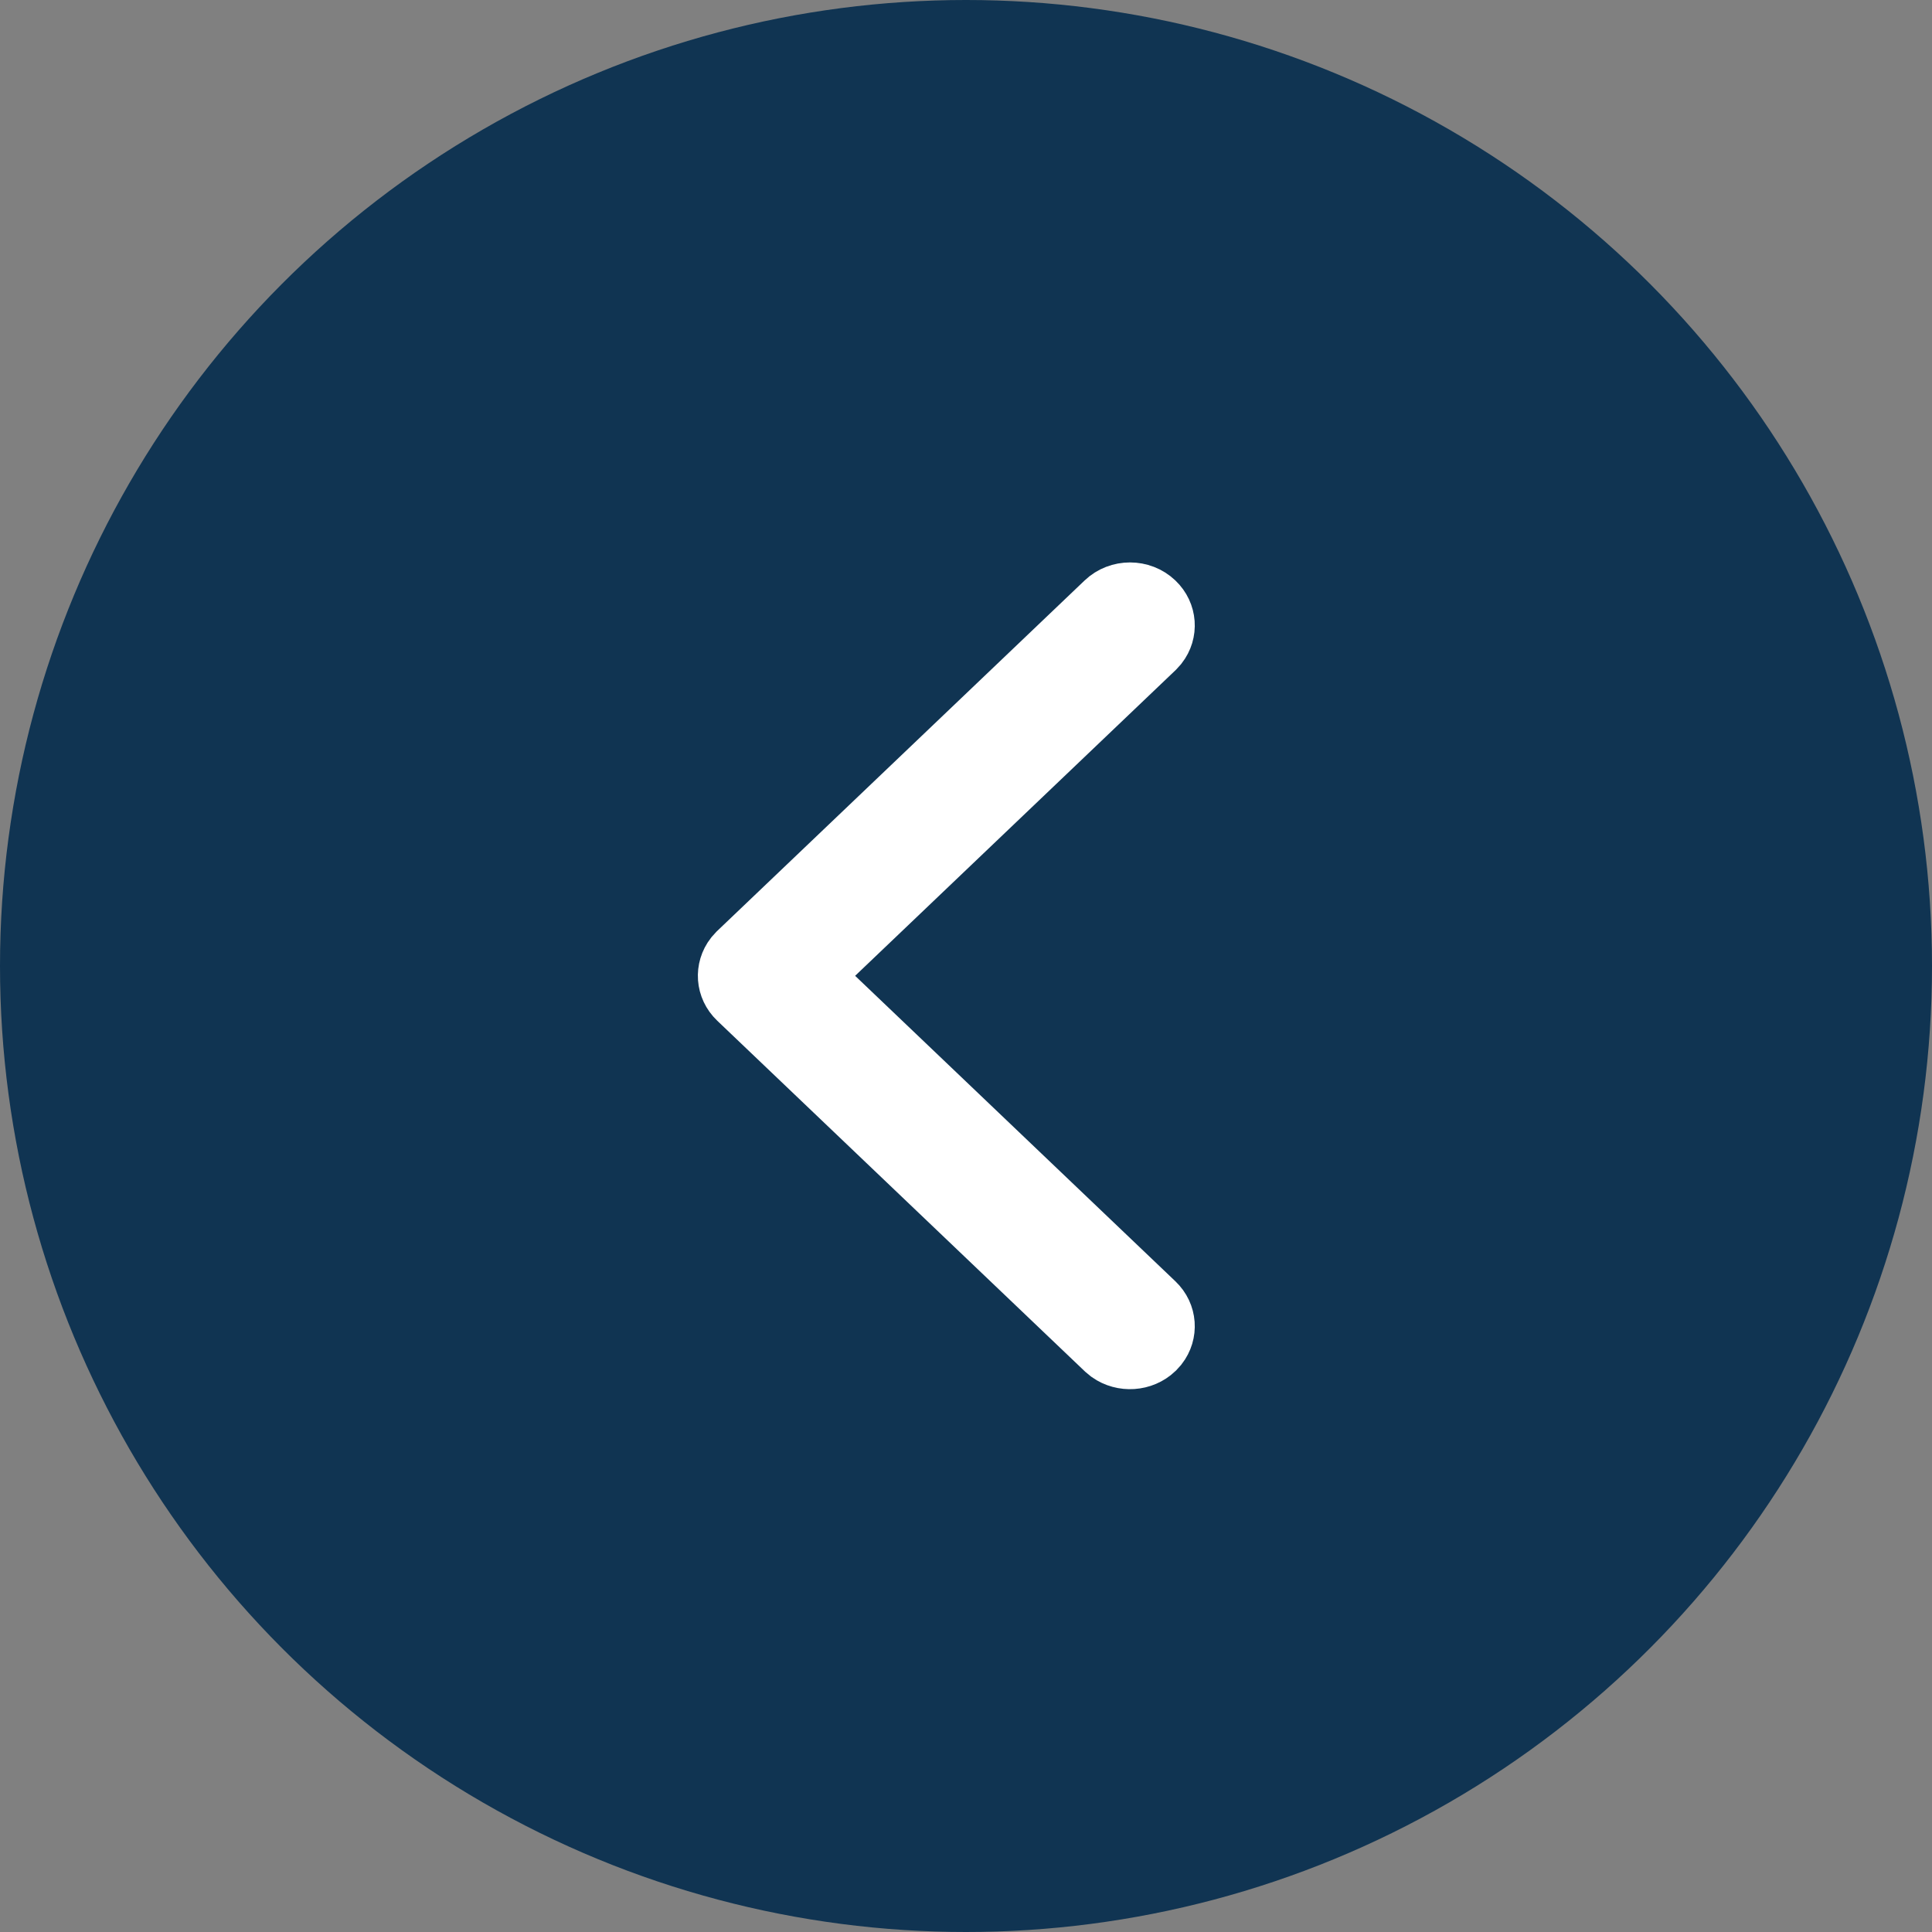 <svg width="38" height="38" viewBox="0 0 38 38" fill="none" xmlns="http://www.w3.org/2000/svg">
<rect x="0" y="0" width="38" height="38" fill="#808080" stroke="none"/>
<circle cx="19" cy="19" r="19" transform="rotate(180 19 19)" fill="#103452"/>
<path d="M22.773 11.779C23.048 12.041 23.073 12.451 22.848 12.74L22.773 12.823L16.095 19.193L22.773 25.563C23.048 25.825 23.073 26.235 22.848 26.524L22.773 26.607C22.498 26.869 22.068 26.893 21.765 26.679L21.678 26.607L14.453 19.715C14.178 19.453 14.153 19.043 14.378 18.754L14.453 18.671L21.678 11.779C21.981 11.49 22.471 11.49 22.773 11.779Z" fill="white" stroke="white"/>
</svg>
